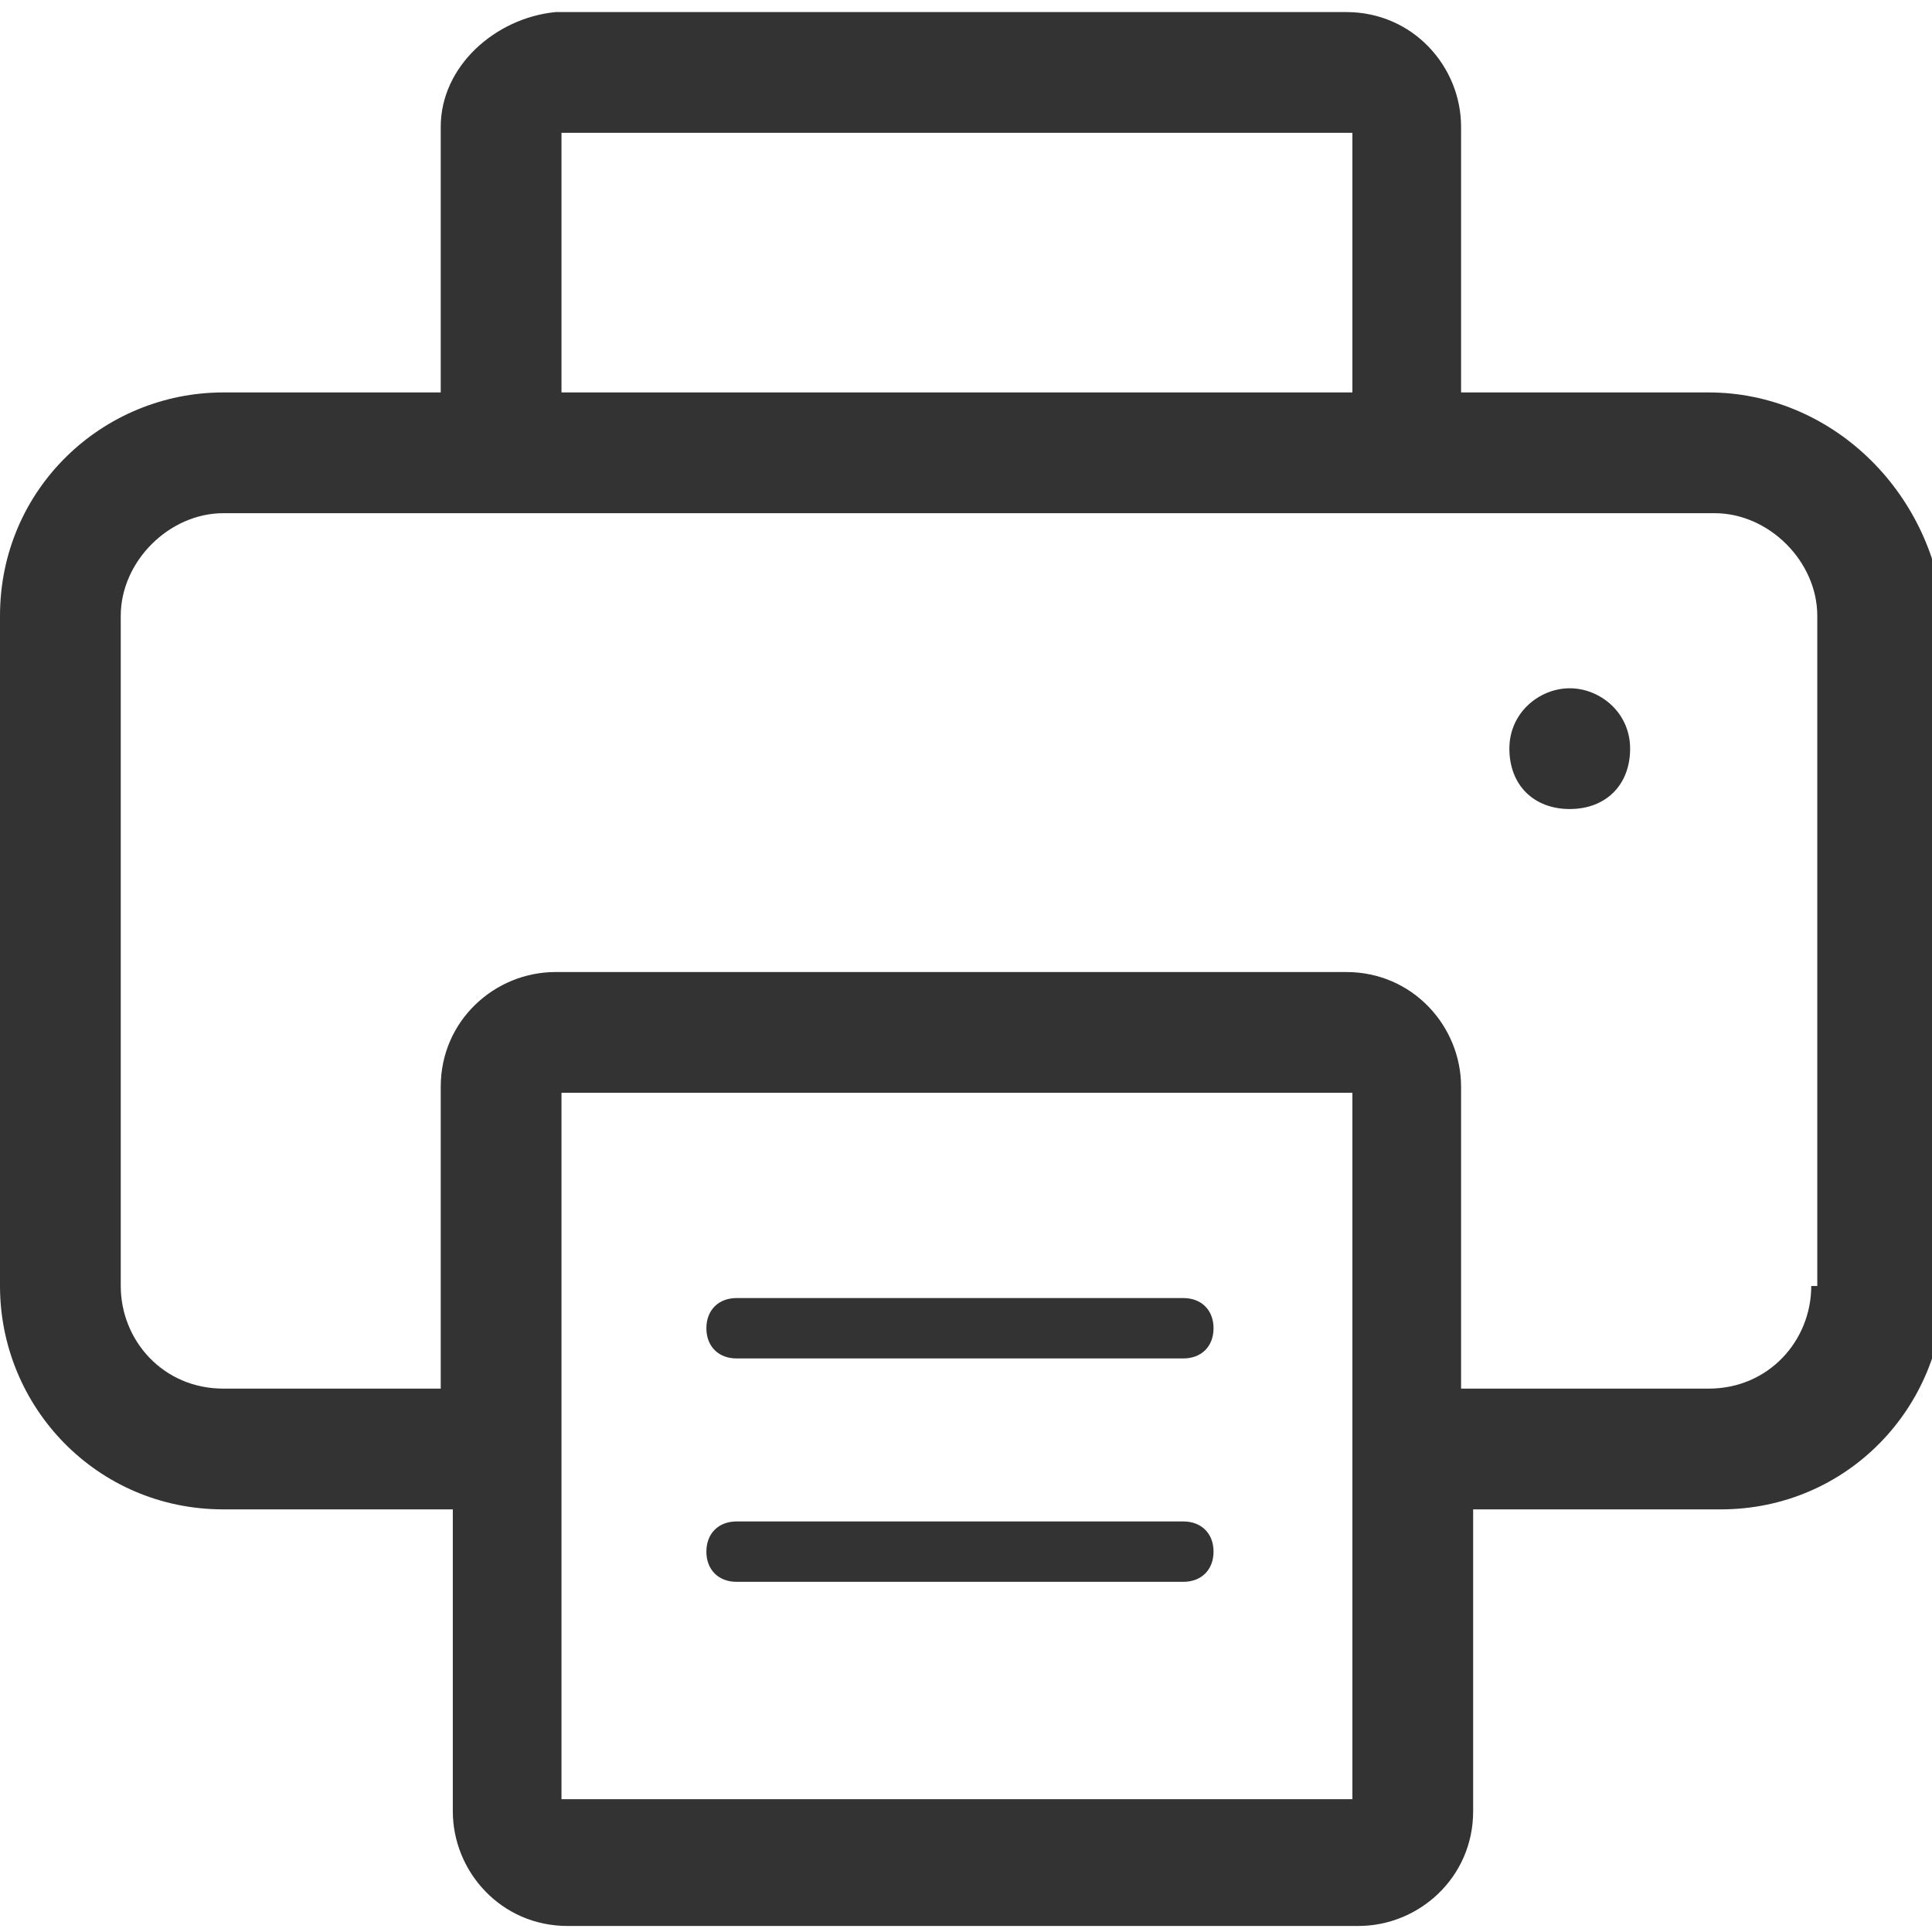 <?xml version="1.0" encoding="utf-8"?>
<!-- Generator: Adobe Illustrator 23.0.1, SVG Export Plug-In . SVG Version: 6.00 Build 0)  -->
<svg version="1.1" id="Layer_1" xmlns="http://www.w3.org/2000/svg" xmlns:xlink="http://www.w3.org/1999/xlink" x="0px" y="0px"
	 viewBox="0 0 32 32" style="enable-background:new 0 0 32 32;" xml:space="preserve">
<style type="text/css">
	.st0{fill:#333333;}
</style>
<path class="st0" d="M19.6,22.5h-7.4c-0.3,0-0.5-0.2-0.5-0.5s0.2-0.5,0.5-0.5h7.4c0.3,0,0.5,0.2,0.5,0.5S19.9,22.5,19.6,22.5z
	 M19.6,26.2h-7.4c-0.3,0-0.5-0.2-0.5-0.5c0-0.3,0.2-0.5,0.5-0.5h7.4c0.3,0,0.5,0.2,0.5,0.5C20.1,26,19.9,26.2,19.6,26.2z M28.3,6.5
	h-4.1V2.1c0-1-0.8-1.9-1.9-1.9H9.2c-1,0.1-1.9,0.9-1.9,1.9v4.4H3.7c-2,0-3.7,1.6-3.7,3.7v11.1c0,2,1.6,3.7,3.7,3.7h3.8v5
	c0,1,0.8,1.9,1.9,1.9h13.1c1,0,1.9-0.8,1.9-1.9v-5h4.1c2.1,0,3.7-1.7,3.7-3.7V10.2C32,8.1,30.3,6.5,28.3,6.5z M9.3,2.2h13.1v4.3H9.3
	V2.2z M22.4,29.8H9.3V18.1h13.1V29.8z M30,21.3c0,0.9-0.7,1.7-1.7,1.7h-4.1v-5c0-1-0.8-1.9-1.9-1.9H9.2c-1,0-1.9,0.8-1.9,1.9v5H3.7
	c-1,0-1.7-0.8-1.7-1.7V10.2c0-0.9,0.8-1.7,1.7-1.7h24.7c0.9,0,1.7,0.8,1.7,1.7V21.3z M26,11.4c-0.5,0-1,0.4-1,1s0.4,1,1,1s1-0.4,1-1
	S26.5,11.4,26,11.4z"/>
</svg>
